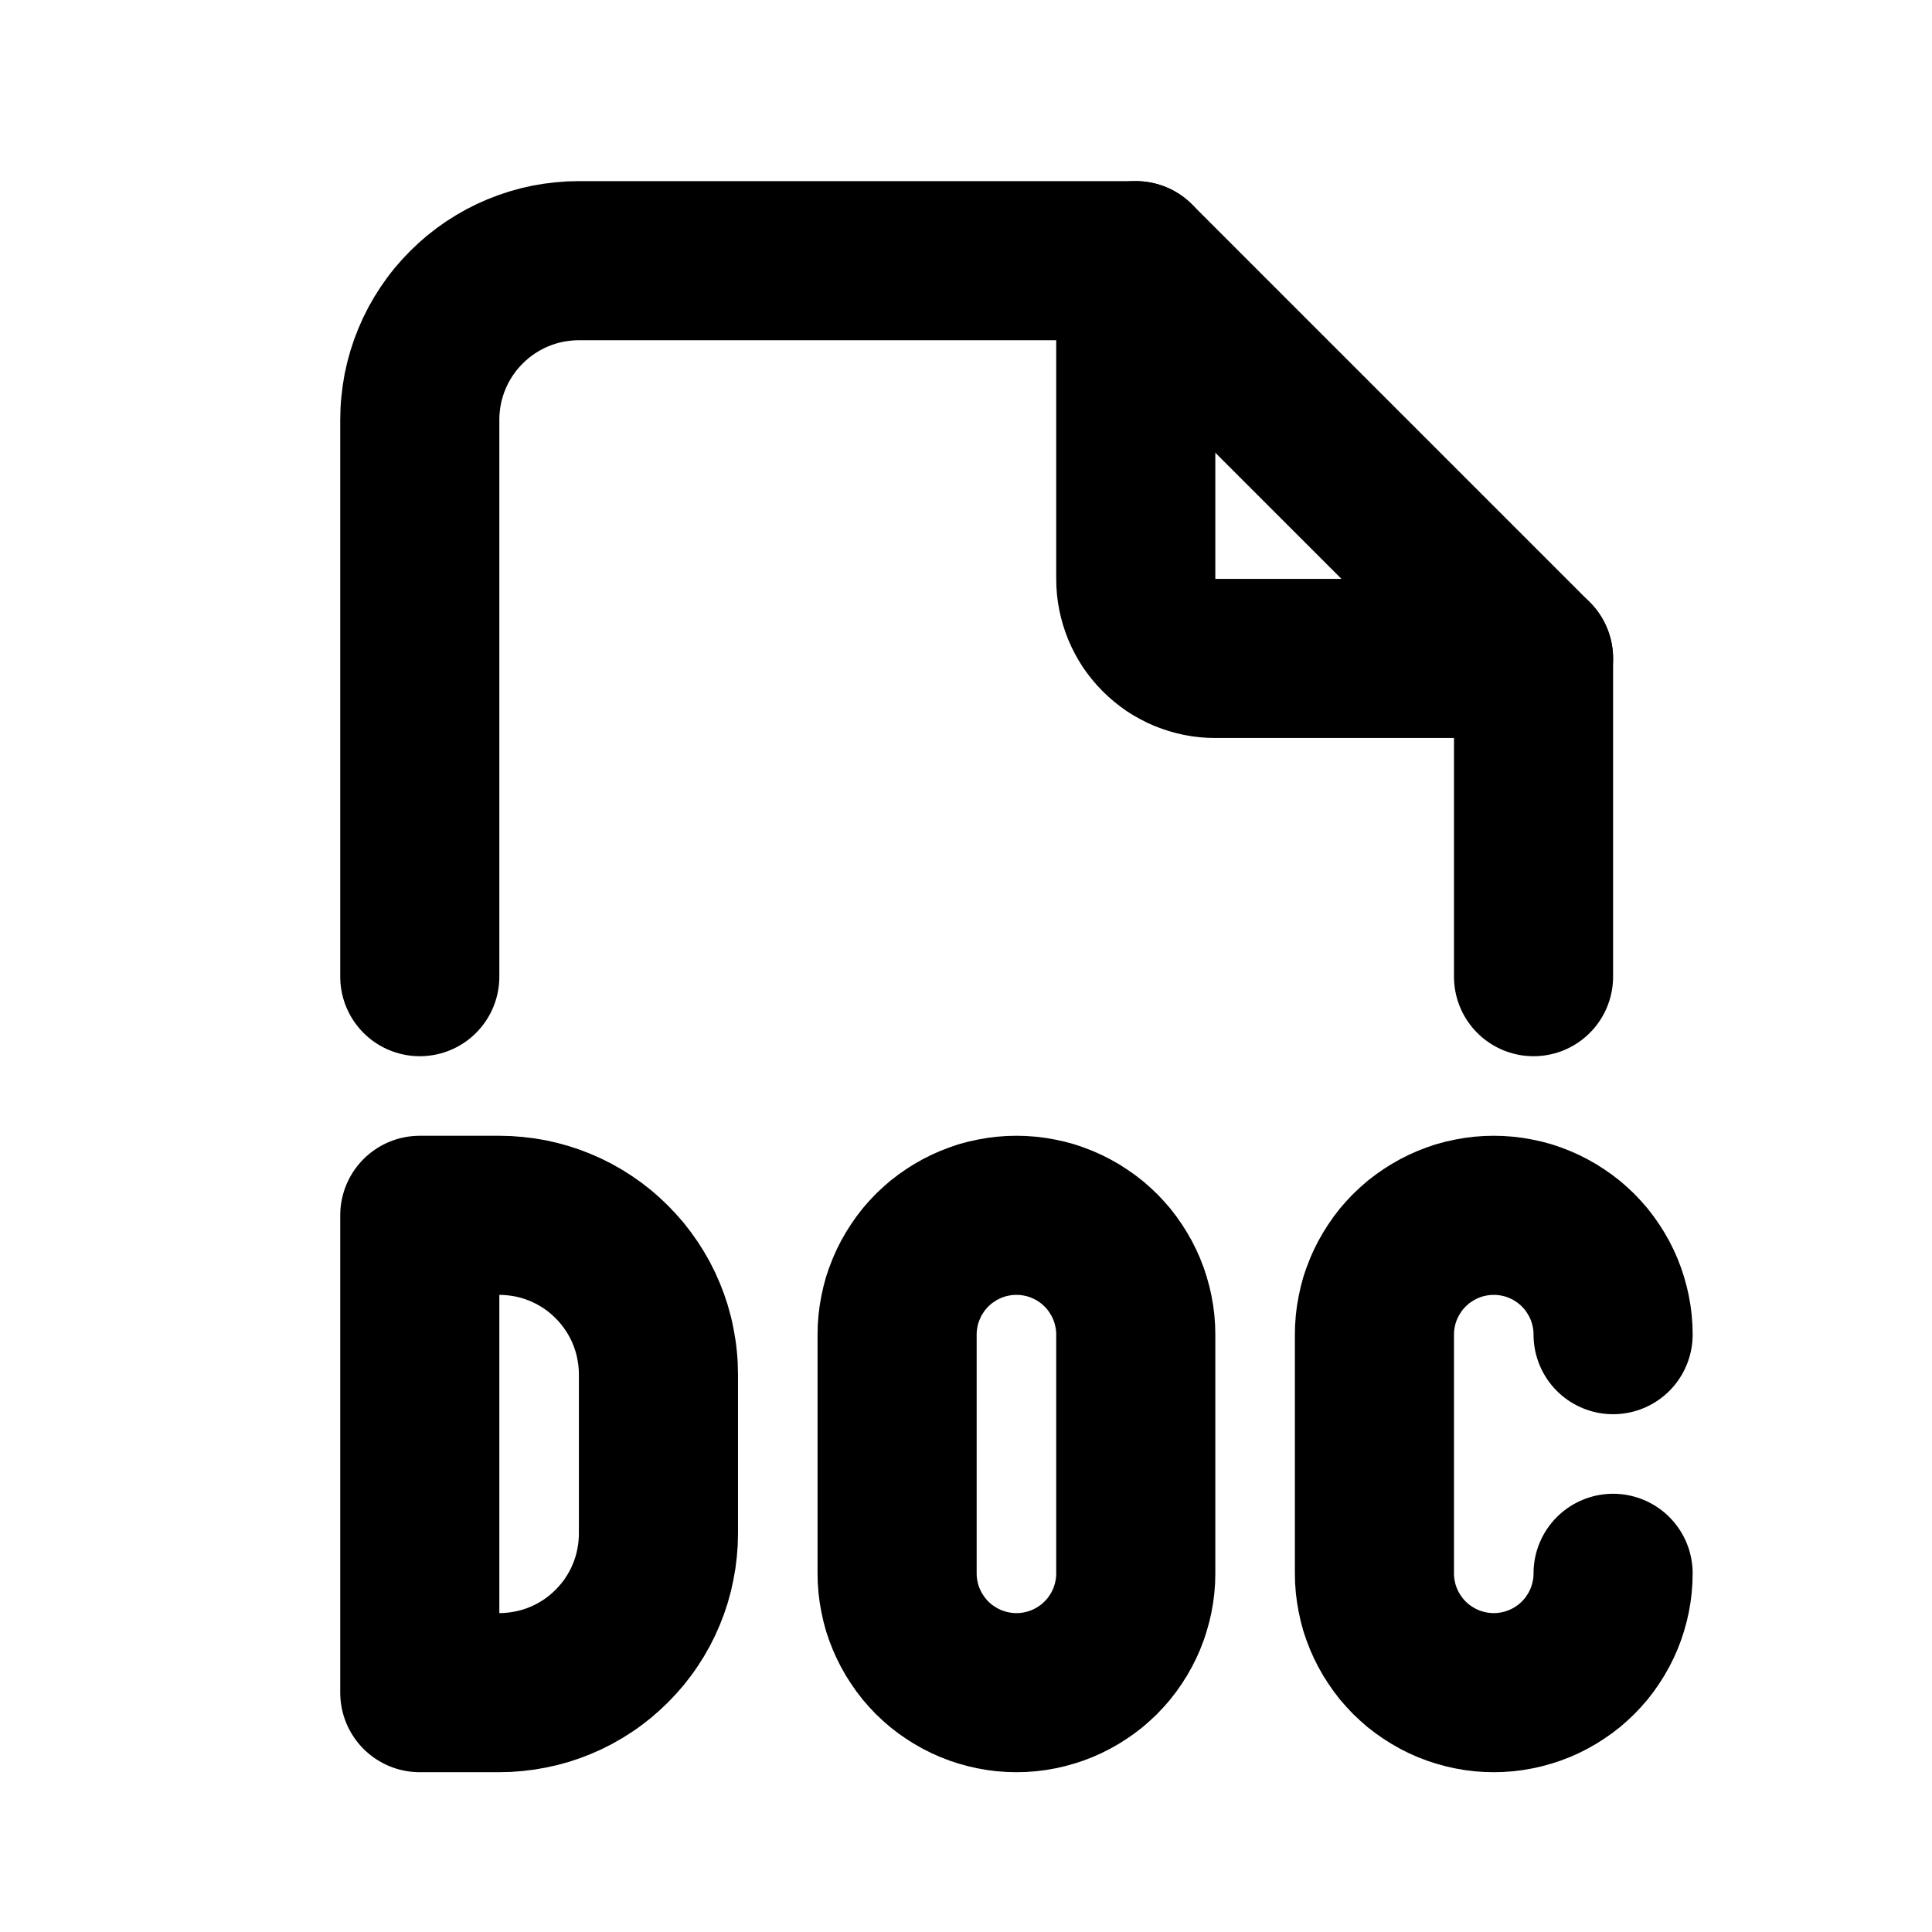 <svg xmlns="http://www.w3.org/2000/svg" xmlns:xlink="http://www.w3.org/1999/xlink" width="512" zoomAndPan="magnify" viewBox="0 0 384 384" height="512" preserveAspectRatio="xMidYMid meet" version="1.2"><g id="b75229bbc9"><path style="fill:none;stroke-width:2;stroke-linecap:round;stroke-linejoin:round;stroke:#000000;stroke-opacity:1;stroke-miterlimit:4;" d="M 14 3 L 14 7 C 14 7.066 14.006 7.131 14.019 7.195 C 14.032 7.259 14.051 7.322 14.076 7.383 C 14.101 7.443 14.132 7.501 14.168 7.556 C 14.205 7.61 14.247 7.661 14.293 7.707 C 14.339 7.753 14.39 7.795 14.444 7.832 C 14.499 7.868 14.557 7.899 14.617 7.924 C 14.678 7.949 14.741 7.968 14.805 7.981 C 14.869 7.994 14.934 8 15 8 L 19 8 " transform="matrix(15.812,0,0,15.812,4.375,4.375)"/><path style="fill:none;stroke-width:2;stroke-linecap:round;stroke-linejoin:round;stroke:#000000;stroke-opacity:1;stroke-miterlimit:4;" d="M 5 12 L 5 5 C 5 4.935 5.003 4.869 5.01 4.804 C 5.016 4.739 5.026 4.674 5.038 4.61 C 5.051 4.545 5.067 4.482 5.086 4.419 C 5.105 4.357 5.127 4.295 5.152 4.235 C 5.177 4.174 5.205 4.115 5.236 4.057 C 5.267 4 5.301 3.943 5.337 3.889 C 5.374 3.835 5.412 3.782 5.454 3.731 C 5.496 3.681 5.54 3.632 5.586 3.586 C 5.632 3.54 5.681 3.496 5.731 3.454 C 5.782 3.412 5.835 3.374 5.889 3.337 C 5.943 3.301 6 3.267 6.057 3.236 C 6.115 3.205 6.174 3.177 6.235 3.152 C 6.295 3.127 6.357 3.105 6.419 3.086 C 6.482 3.067 6.545 3.051 6.61 3.038 C 6.674 3.026 6.739 3.016 6.804 3.01 C 6.869 3.003 6.935 3 7 3 L 14 3 L 19 8 L 19 12 " transform="matrix(15.812,0,0,15.812,4.375,4.375)"/><path style="fill:none;stroke-width:2;stroke-linecap:round;stroke-linejoin:round;stroke:#000000;stroke-opacity:1;stroke-miterlimit:4;" d="M 5 15 L 5 21 L 6 21 C 6.065 21 6.131 20.997 6.196 20.99 C 6.261 20.984 6.326 20.974 6.39 20.961 C 6.454 20.949 6.518 20.933 6.581 20.914 C 6.643 20.895 6.705 20.873 6.765 20.848 C 6.826 20.823 6.885 20.795 6.943 20.764 C 7.001 20.733 7.057 20.699 7.111 20.663 C 7.166 20.627 7.218 20.587 7.269 20.546 C 7.319 20.504 7.368 20.46 7.414 20.414 C 7.46 20.368 7.504 20.319 7.546 20.269 C 7.587 20.218 7.627 20.166 7.663 20.111 C 7.699 20.057 7.733 20.001 7.764 19.943 C 7.795 19.885 7.823 19.826 7.848 19.765 C 7.873 19.705 7.895 19.643 7.914 19.581 C 7.933 19.518 7.949 19.454 7.961 19.39 C 7.974 19.326 7.984 19.261 7.99 19.196 C 7.997 19.131 8 19.065 8 19 L 8 17 C 8 16.935 7.997 16.869 7.99 16.804 C 7.984 16.739 7.974 16.674 7.961 16.61 C 7.949 16.545 7.933 16.482 7.914 16.419 C 7.895 16.357 7.873 16.295 7.848 16.235 C 7.823 16.174 7.795 16.115 7.764 16.057 C 7.733 16 7.699 15.943 7.663 15.889 C 7.627 15.835 7.587 15.782 7.546 15.731 C 7.504 15.681 7.46 15.632 7.414 15.586 C 7.368 15.54 7.319 15.496 7.269 15.454 C 7.218 15.412 7.166 15.374 7.111 15.337 C 7.057 15.301 7.001 15.267 6.943 15.236 C 6.885 15.205 6.826 15.177 6.765 15.152 C 6.705 15.127 6.643 15.105 6.581 15.086 C 6.518 15.067 6.454 15.051 6.39 15.038 C 6.326 15.026 6.261 15.016 6.196 15.01 C 6.131 15.003 6.065 15 6 15 Z M 5 15 " transform="matrix(15.812,0,0,15.812,4.375,4.375)"/><path style="fill:none;stroke-width:2;stroke-linecap:round;stroke-linejoin:round;stroke:#000000;stroke-opacity:1;stroke-miterlimit:4;" d="M 20 16.5 C 20 16.451 19.998 16.402 19.993 16.353 C 19.988 16.304 19.981 16.255 19.971 16.207 C 19.961 16.159 19.95 16.112 19.935 16.064 C 19.921 16.018 19.905 15.971 19.886 15.926 C 19.867 15.881 19.846 15.836 19.823 15.793 C 19.8 15.75 19.774 15.708 19.747 15.667 C 19.72 15.626 19.691 15.586 19.66 15.548 C 19.628 15.51 19.595 15.474 19.561 15.439 C 19.526 15.405 19.49 15.372 19.452 15.34 C 19.414 15.309 19.374 15.28 19.333 15.253 C 19.293 15.226 19.251 15.2 19.207 15.177 C 19.164 15.154 19.119 15.133 19.074 15.114 C 19.029 15.095 18.982 15.079 18.936 15.064 C 18.888 15.05 18.841 15.038 18.793 15.029 C 18.744 15.019 18.696 15.012 18.647 15.007 C 18.598 15.002 18.549 15 18.5 15 C 18.451 15 18.402 15.002 18.353 15.007 C 18.304 15.012 18.255 15.019 18.207 15.029 C 18.159 15.038 18.112 15.05 18.064 15.064 C 18.018 15.079 17.971 15.095 17.926 15.114 C 17.881 15.133 17.836 15.154 17.793 15.177 C 17.75 15.2 17.708 15.226 17.667 15.253 C 17.626 15.28 17.586 15.309 17.548 15.34 C 17.51 15.372 17.474 15.405 17.439 15.439 C 17.405 15.474 17.372 15.51 17.34 15.548 C 17.309 15.586 17.28 15.626 17.253 15.667 C 17.226 15.708 17.2 15.75 17.177 15.793 C 17.154 15.836 17.133 15.881 17.114 15.926 C 17.095 15.971 17.079 16.018 17.064 16.064 C 17.05 16.112 17.038 16.159 17.029 16.207 C 17.019 16.255 17.012 16.304 17.007 16.353 C 17.002 16.402 17 16.451 17 16.5 L 17 19.5 C 17 19.549 17.002 19.598 17.007 19.647 C 17.012 19.696 17.019 19.744 17.029 19.793 C 17.038 19.841 17.05 19.888 17.064 19.936 C 17.079 19.982 17.095 20.029 17.114 20.074 C 17.133 20.119 17.154 20.164 17.177 20.207 C 17.2 20.251 17.226 20.293 17.253 20.333 C 17.28 20.374 17.309 20.414 17.34 20.452 C 17.372 20.49 17.405 20.526 17.439 20.561 C 17.474 20.595 17.51 20.628 17.548 20.66 C 17.586 20.691 17.626 20.72 17.667 20.747 C 17.708 20.774 17.75 20.8 17.793 20.823 C 17.836 20.846 17.881 20.867 17.926 20.886 C 17.971 20.905 18.018 20.921 18.064 20.935 C 18.112 20.95 18.159 20.961 18.207 20.971 C 18.255 20.981 18.304 20.988 18.353 20.993 C 18.402 20.998 18.451 21 18.5 21 C 18.549 21 18.598 20.998 18.647 20.993 C 18.696 20.988 18.744 20.981 18.793 20.971 C 18.841 20.961 18.888 20.95 18.936 20.935 C 18.982 20.921 19.029 20.905 19.074 20.886 C 19.119 20.867 19.164 20.846 19.207 20.823 C 19.251 20.8 19.293 20.774 19.333 20.747 C 19.374 20.72 19.414 20.691 19.452 20.66 C 19.49 20.628 19.526 20.595 19.561 20.561 C 19.595 20.526 19.628 20.49 19.66 20.452 C 19.691 20.414 19.72 20.374 19.747 20.333 C 19.774 20.293 19.8 20.251 19.823 20.207 C 19.846 20.164 19.867 20.119 19.886 20.074 C 19.905 20.029 19.921 19.982 19.935 19.936 C 19.95 19.888 19.961 19.841 19.971 19.793 C 19.981 19.744 19.988 19.696 19.993 19.647 C 19.998 19.598 20 19.549 20 19.5 " transform="matrix(15.812,0,0,15.812,4.375,4.375)"/><path style="fill:none;stroke-width:2;stroke-linecap:round;stroke-linejoin:round;stroke:#000000;stroke-opacity:1;stroke-miterlimit:4;" d="M 12.5 15 C 12.549 15 12.598 15.002 12.647 15.007 C 12.696 15.012 12.744 15.019 12.793 15.029 C 12.841 15.038 12.888 15.05 12.936 15.064 C 12.982 15.079 13.029 15.095 13.074 15.114 C 13.119 15.133 13.164 15.154 13.207 15.177 C 13.251 15.2 13.293 15.226 13.333 15.253 C 13.374 15.28 13.414 15.309 13.452 15.34 C 13.49 15.372 13.526 15.405 13.561 15.439 C 13.595 15.474 13.628 15.51 13.66 15.548 C 13.691 15.586 13.72 15.626 13.747 15.667 C 13.774 15.708 13.8 15.75 13.823 15.793 C 13.846 15.836 13.867 15.881 13.886 15.926 C 13.905 15.971 13.921 16.018 13.935 16.064 C 13.95 16.112 13.961 16.159 13.971 16.207 C 13.981 16.255 13.988 16.304 13.993 16.353 C 13.998 16.402 14 16.451 14 16.5 L 14 19.5 C 14 19.549 13.998 19.598 13.993 19.647 C 13.988 19.696 13.981 19.744 13.971 19.793 C 13.961 19.841 13.95 19.888 13.935 19.936 C 13.921 19.982 13.905 20.029 13.886 20.074 C 13.867 20.119 13.846 20.164 13.823 20.207 C 13.8 20.251 13.774 20.293 13.747 20.333 C 13.72 20.374 13.691 20.414 13.66 20.452 C 13.628 20.49 13.595 20.526 13.561 20.561 C 13.526 20.595 13.49 20.628 13.452 20.66 C 13.414 20.691 13.374 20.72 13.333 20.747 C 13.293 20.774 13.251 20.8 13.207 20.823 C 13.164 20.846 13.119 20.867 13.074 20.886 C 13.029 20.905 12.982 20.921 12.936 20.935 C 12.888 20.95 12.841 20.961 12.793 20.971 C 12.744 20.981 12.696 20.988 12.647 20.993 C 12.598 20.998 12.549 21 12.5 21 C 12.451 21 12.402 20.998 12.353 20.993 C 12.304 20.988 12.255 20.981 12.207 20.971 C 12.159 20.961 12.112 20.95 12.064 20.935 C 12.018 20.921 11.971 20.905 11.926 20.886 C 11.881 20.867 11.836 20.846 11.793 20.823 C 11.75 20.8 11.708 20.774 11.667 20.747 C 11.626 20.72 11.586 20.691 11.548 20.66 C 11.51 20.628 11.474 20.595 11.439 20.561 C 11.405 20.526 11.372 20.49 11.34 20.452 C 11.309 20.414 11.28 20.374 11.253 20.333 C 11.226 20.293 11.2 20.251 11.177 20.207 C 11.154 20.164 11.133 20.119 11.114 20.074 C 11.095 20.029 11.079 19.982 11.064 19.936 C 11.05 19.888 11.038 19.841 11.029 19.793 C 11.019 19.744 11.012 19.696 11.007 19.647 C 11.002 19.598 11 19.549 11 19.5 L 11 16.5 C 11 16.451 11.002 16.402 11.007 16.353 C 11.012 16.304 11.019 16.255 11.029 16.207 C 11.038 16.159 11.05 16.112 11.064 16.064 C 11.079 16.018 11.095 15.971 11.114 15.926 C 11.133 15.881 11.154 15.836 11.177 15.793 C 11.2 15.75 11.226 15.708 11.253 15.667 C 11.28 15.626 11.309 15.586 11.34 15.548 C 11.372 15.51 11.405 15.474 11.439 15.439 C 11.474 15.405 11.51 15.372 11.548 15.34 C 11.586 15.309 11.626 15.28 11.667 15.253 C 11.708 15.226 11.75 15.2 11.793 15.177 C 11.836 15.154 11.881 15.133 11.926 15.114 C 11.971 15.095 12.018 15.079 12.064 15.064 C 12.112 15.05 12.159 15.038 12.207 15.029 C 12.255 15.019 12.304 15.012 12.353 15.007 C 12.402 15.002 12.451 15 12.5 15 Z M 12.5 15 " transform="matrix(15.812,0,0,15.812,4.375,4.375)"/></g></svg>